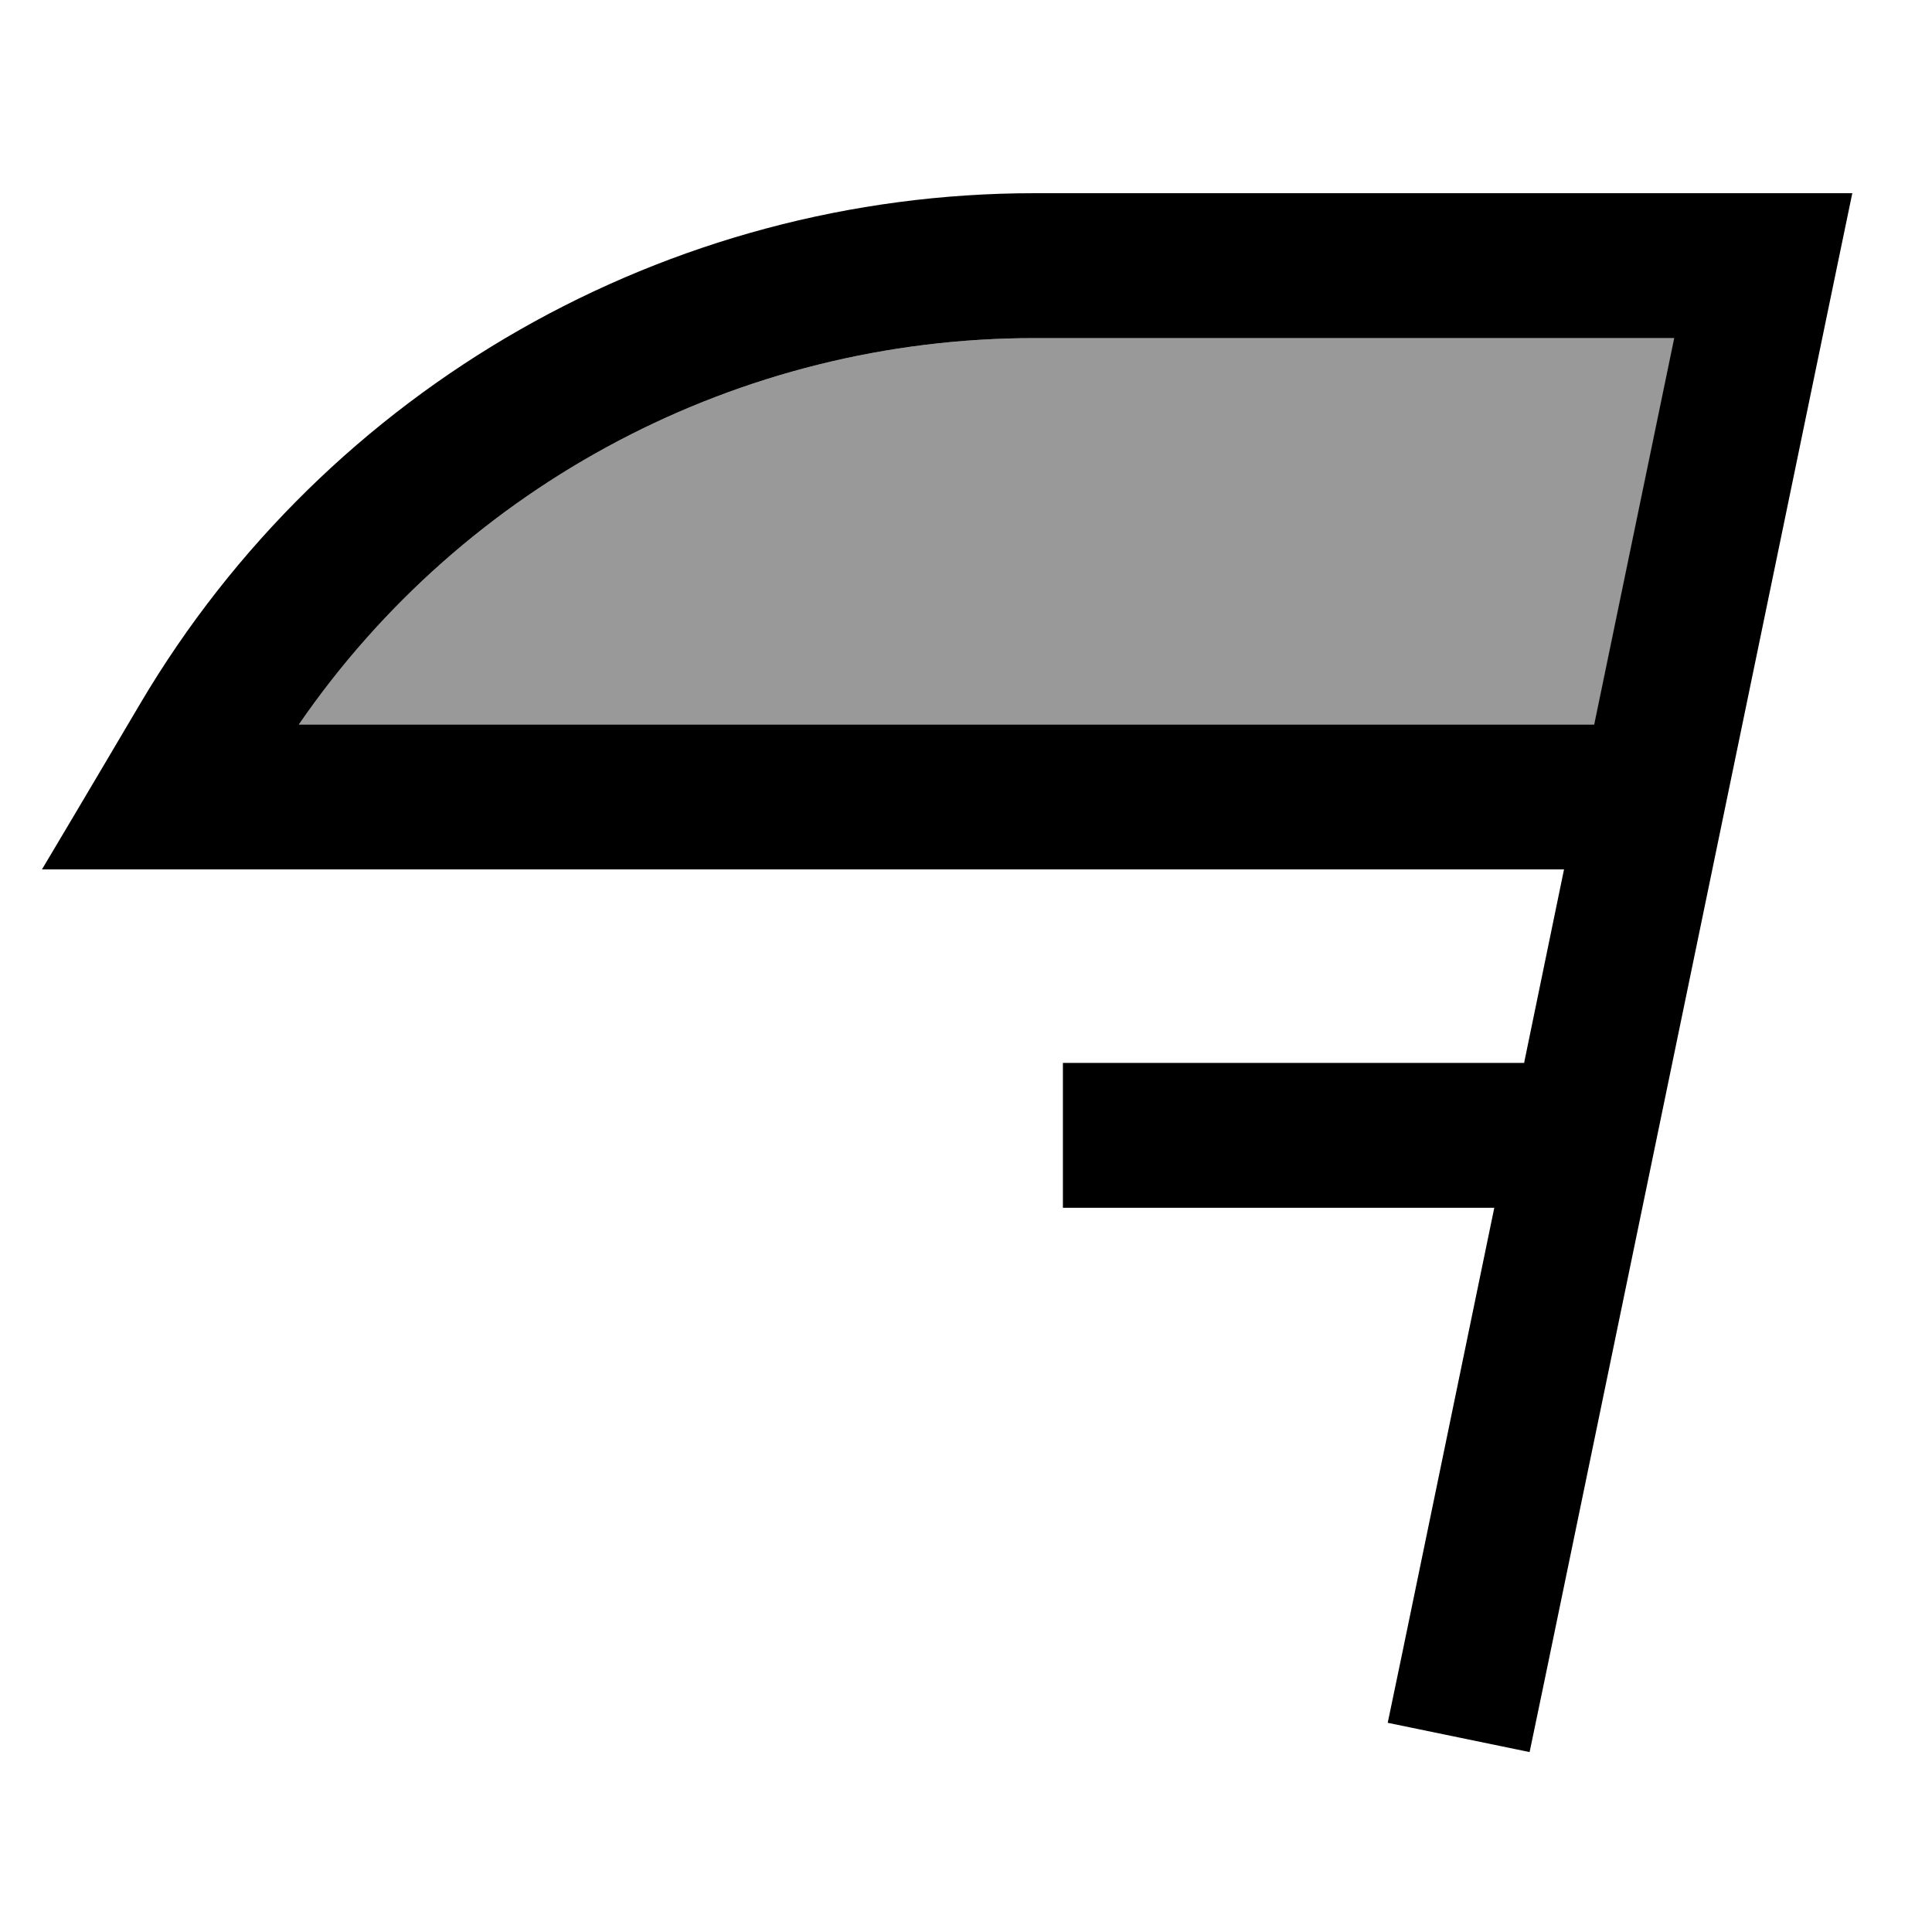 <svg xmlns="http://www.w3.org/2000/svg" viewBox="0 0 640 640"><!--! Font Awesome Pro 7.1.0 by @fontawesome - https://fontawesome.com License - https://fontawesome.com/license (Commercial License) Copyright 2025 Fonticons, Inc. --><path opacity=".4" fill="currentColor" d="M99 240L528.2 240L554.7 112L342.8 112C244.9 112 153.9 160.2 99 240z"/><path fill="currentColor" d="M528.1 240L554.6 112L342.7 112C244.9 112 153.9 160.2 99 240L528.2 240zM504.9 352L518.1 288L13.9 288C30 261 40.8 242.6 46.5 233C108.4 128.3 221 64 342.7 64L613.6 64L607.6 92.9L511.6 556.9L506.7 580.4L459.7 570.7L464.6 547.2L495 400.1L352.1 400.1L352.1 352.1L505 352.1z"/></svg>